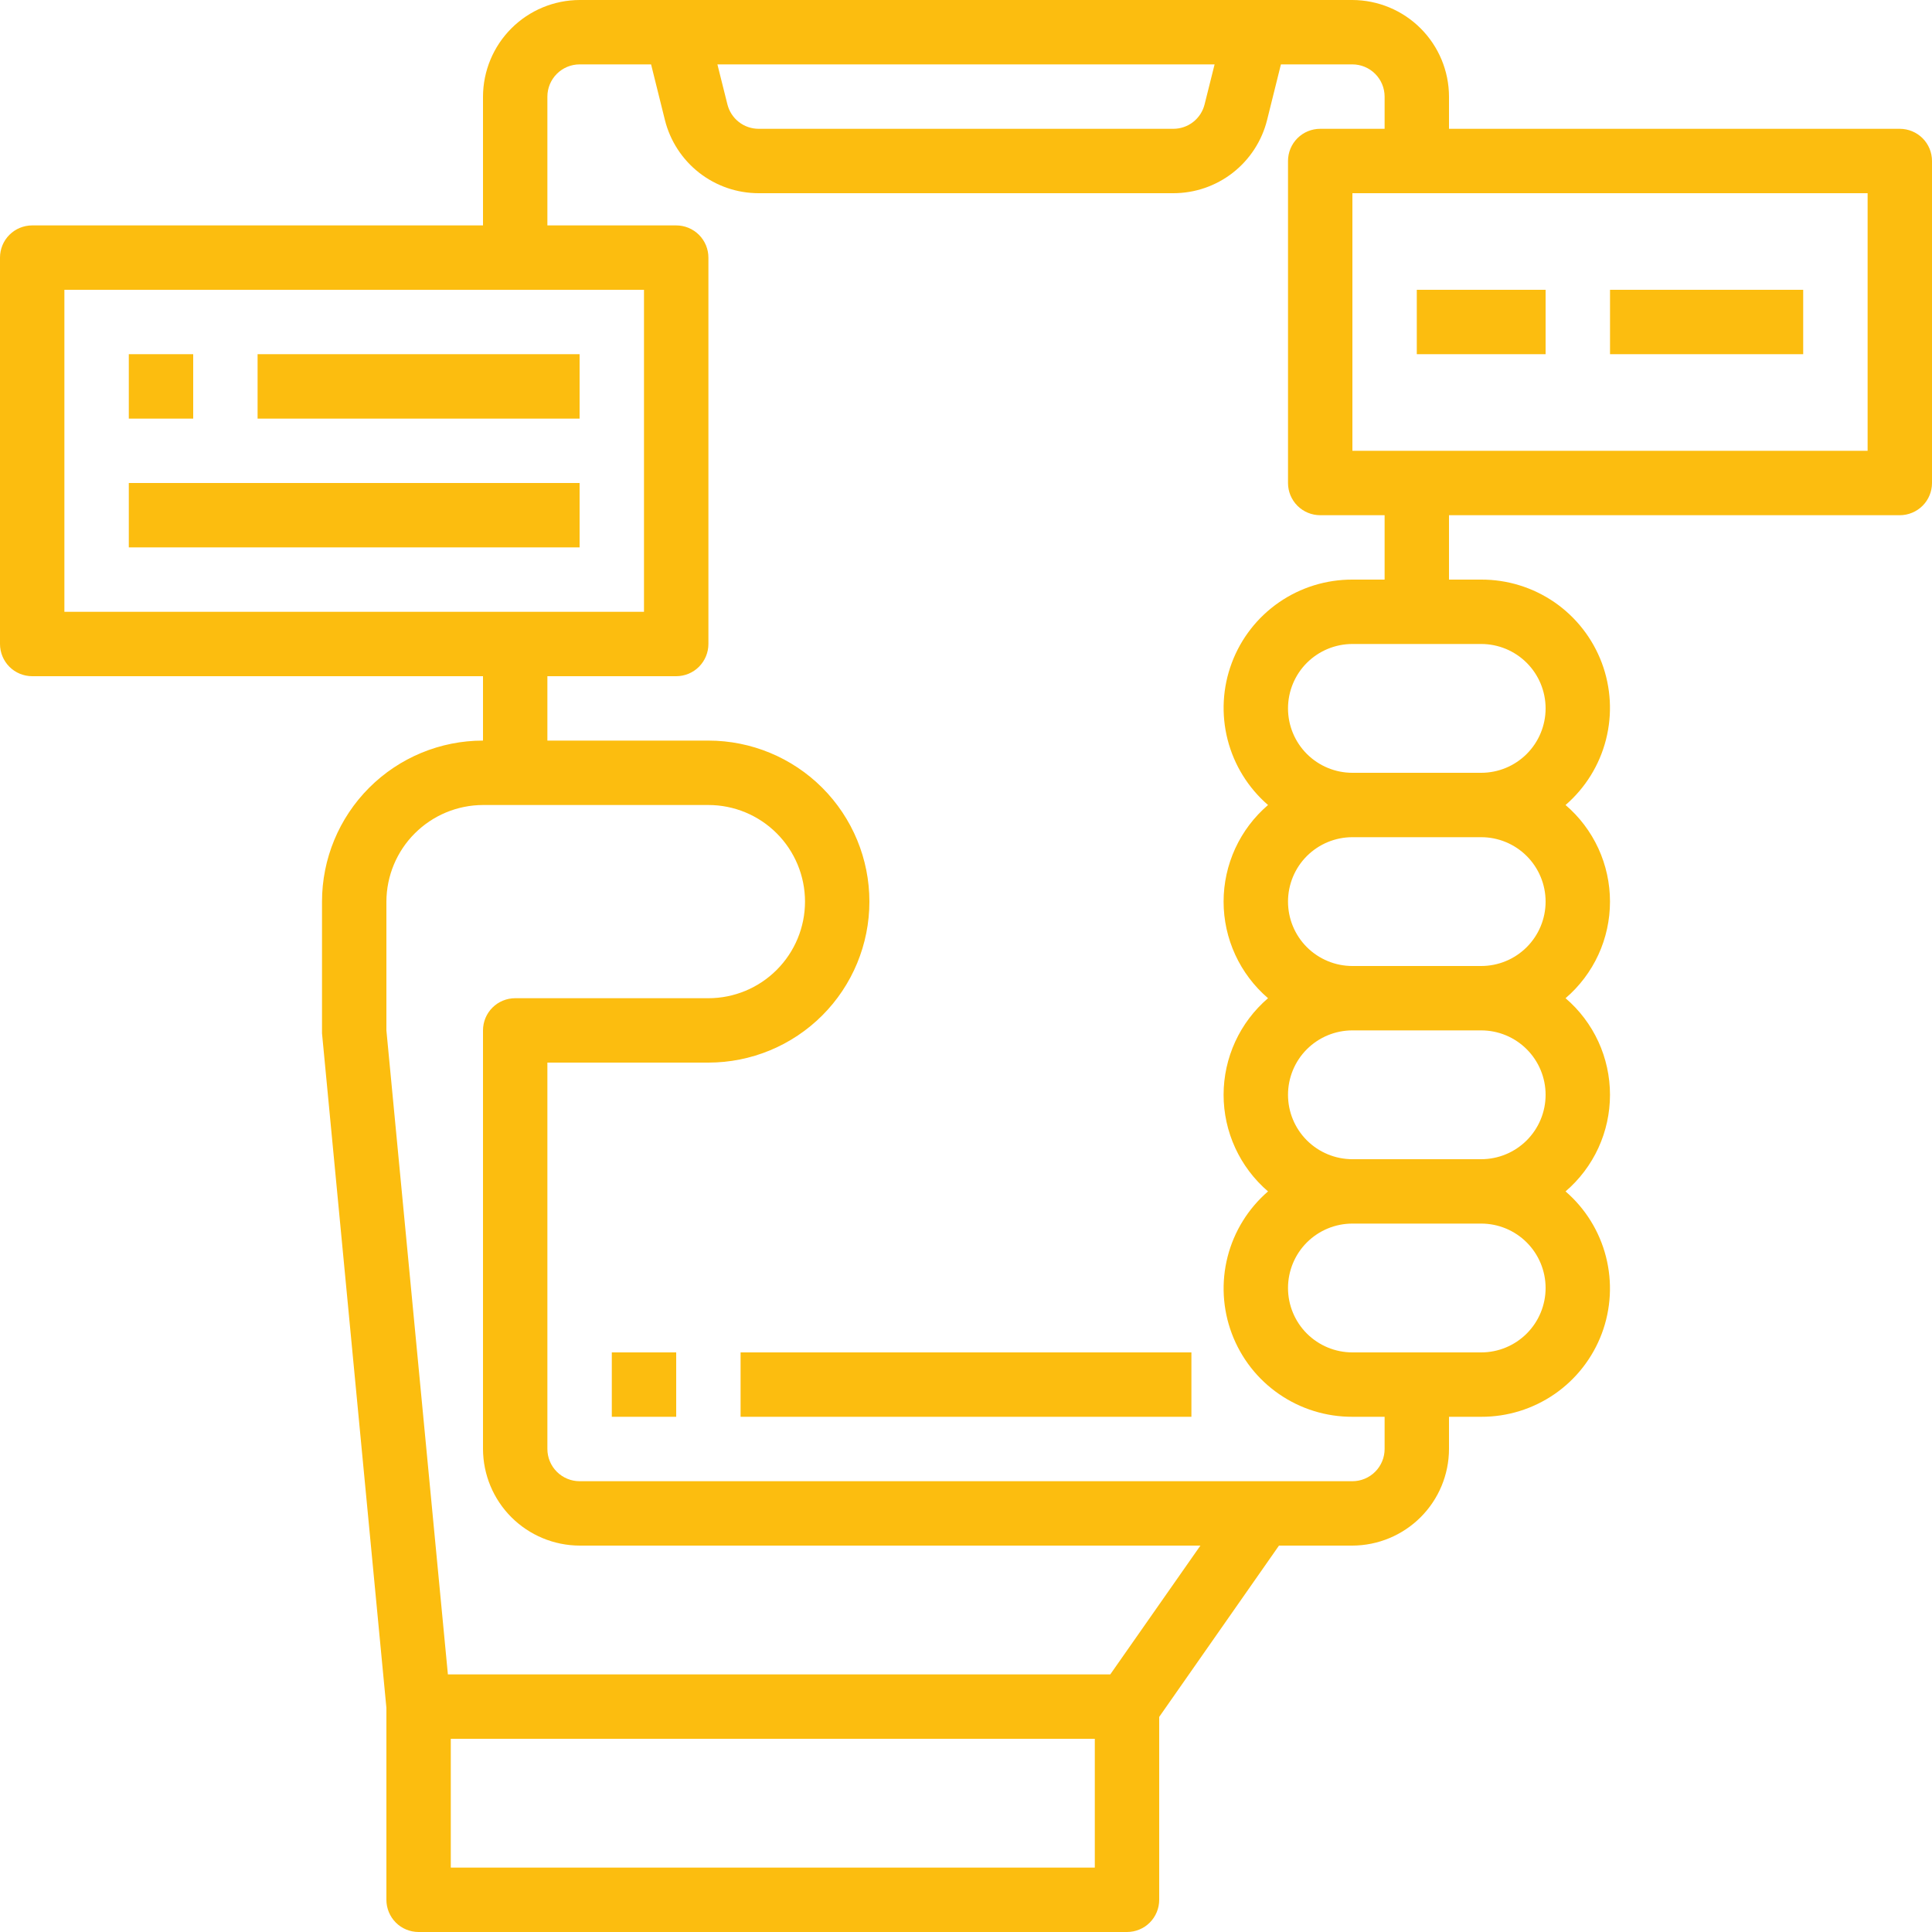 <?xml version="1.0" encoding="UTF-8"?>
<svg xmlns="http://www.w3.org/2000/svg" width="64" height="64" viewBox="0 0 64 64" fill="none">
  <path d="M24.533 44.8H39.467V46.933H24.533V44.8Z" fill="#FCBD0F"></path>
  <path d="M20.267 44.8H22.4V46.933H20.267V44.8Z" fill="#FCBD0F"></path>
  <path d="M62.933 4.267H48V3.2C47.998 2.352 47.66 1.54 47.06 0.94C46.46 0.34 45.648 0.003 44.8 0H19.2C18.352 0.003 17.54 0.34 16.94 0.94C16.34 1.54 16.003 2.352 16 3.2V7.467H1.067C0.784 7.467 0.512 7.579 0.312 7.779C0.112 7.979 0 8.25 0 8.533V21.333C0 21.616 0.112 21.887 0.312 22.088C0.512 22.288 0.784 22.4 1.067 22.4H16V24.533C14.585 24.533 13.229 25.095 12.229 26.095C11.229 27.096 10.667 28.452 10.667 29.867V34.229L12.8 56.576V62.933C12.8 63.216 12.912 63.487 13.112 63.688C13.312 63.888 13.584 64 13.867 64H37.333C37.616 64 37.888 63.888 38.088 63.688C38.288 63.487 38.4 63.216 38.4 62.933V56.875L42.368 51.2H44.8C45.648 51.197 46.46 50.859 47.06 50.26C47.66 49.66 47.998 48.848 48 48V46.933H49.067C49.935 46.936 50.783 46.673 51.498 46.18C52.212 45.687 52.758 44.986 53.063 44.173C53.367 43.359 53.415 42.472 53.2 41.631C52.986 40.79 52.518 40.035 51.861 39.467C52.323 39.071 52.694 38.58 52.948 38.028C53.202 37.475 53.333 36.875 53.333 36.267C53.333 35.659 53.202 35.058 52.948 34.505C52.694 33.953 52.323 33.462 51.861 33.067C52.323 32.671 52.694 32.18 52.948 31.628C53.202 31.076 53.333 30.475 53.333 29.867C53.333 29.259 53.202 28.658 52.948 28.105C52.694 27.553 52.323 27.062 51.861 26.667C52.518 26.099 52.986 25.343 53.2 24.502C53.415 23.661 53.367 22.774 53.063 21.961C52.758 21.147 52.212 20.447 51.498 19.953C50.783 19.46 49.935 19.197 49.067 19.2H48V17.067H62.933C63.216 17.067 63.487 16.954 63.688 16.754C63.888 16.554 64 16.283 64 16V5.333C64 5.05 63.888 4.779 63.688 4.579C63.487 4.379 63.216 4.267 62.933 4.267ZM40.235 2.133L39.904 3.456C39.847 3.687 39.714 3.893 39.526 4.04C39.339 4.187 39.108 4.266 38.869 4.267H25.131C24.892 4.266 24.661 4.187 24.474 4.04C24.286 3.893 24.153 3.687 24.096 3.456L23.765 2.133H40.235ZM2.133 20.267V9.6H21.333V20.267H2.133ZM36.267 61.867H14.933V57.6H36.267V61.867ZM36.779 55.467H14.837L12.8 34.133V29.867C12.803 29.019 13.14 28.206 13.74 27.607C14.34 27.007 15.152 26.669 16 26.667H23.467C24.315 26.667 25.129 27.004 25.729 27.604C26.329 28.204 26.667 29.018 26.667 29.867C26.667 30.715 26.329 31.529 25.729 32.129C25.129 32.73 24.315 33.067 23.467 33.067H17.067C16.784 33.067 16.512 33.179 16.312 33.379C16.112 33.579 16 33.85 16 34.133V48C16.003 48.848 16.34 49.66 16.94 50.26C17.54 50.859 18.352 51.197 19.2 51.2H39.765L36.779 55.467ZM45.867 48C45.867 48.283 45.754 48.554 45.554 48.754C45.354 48.954 45.083 49.067 44.8 49.067H19.2C18.917 49.067 18.646 48.954 18.446 48.754C18.246 48.554 18.133 48.283 18.133 48V35.2H23.467C24.881 35.2 26.238 34.638 27.238 33.638C28.238 32.638 28.8 31.281 28.8 29.867C28.8 28.452 28.238 27.096 27.238 26.095C26.238 25.095 24.881 24.533 23.467 24.533H18.133V22.4H22.4C22.683 22.4 22.954 22.288 23.154 22.088C23.354 21.887 23.467 21.616 23.467 21.333V8.533C23.467 8.25 23.354 7.979 23.154 7.779C22.954 7.579 22.683 7.467 22.4 7.467H18.133V3.2C18.133 2.917 18.246 2.646 18.446 2.446C18.646 2.246 18.917 2.133 19.2 2.133H21.568L22.027 3.979C22.2 4.67 22.6 5.284 23.162 5.723C23.725 6.162 24.417 6.4 25.131 6.4H38.869C39.583 6.4 40.275 6.162 40.838 5.723C41.4 5.284 41.8 4.67 41.973 3.979L42.432 2.133H44.8C45.083 2.133 45.354 2.246 45.554 2.446C45.754 2.646 45.867 2.917 45.867 3.2V4.267H43.733C43.45 4.267 43.179 4.379 42.979 4.579C42.779 4.779 42.667 5.05 42.667 5.333V16C42.667 16.283 42.779 16.554 42.979 16.754C43.179 16.954 43.45 17.067 43.733 17.067H45.867V19.2H44.8C43.932 19.197 43.083 19.46 42.369 19.953C41.654 20.447 41.108 21.147 40.804 21.961C40.499 22.774 40.451 23.661 40.666 24.502C40.881 25.343 41.348 26.099 42.005 26.667C41.544 27.062 41.173 27.553 40.919 28.105C40.665 28.658 40.533 29.259 40.533 29.867C40.533 30.475 40.665 31.076 40.919 31.628C41.173 32.18 41.544 32.671 42.005 33.067C41.544 33.462 41.173 33.953 40.919 34.505C40.665 35.058 40.533 35.659 40.533 36.267C40.533 36.875 40.665 37.475 40.919 38.028C41.173 38.58 41.544 39.071 42.005 39.467C41.348 40.035 40.881 40.79 40.666 41.631C40.451 42.472 40.499 43.359 40.804 44.173C41.108 44.986 41.654 45.687 42.369 46.18C43.083 46.673 43.932 46.936 44.8 46.933H45.867V48ZM49.067 44.8H44.8C44.234 44.8 43.692 44.575 43.291 44.175C42.891 43.775 42.667 43.233 42.667 42.667C42.667 42.101 42.891 41.558 43.291 41.158C43.692 40.758 44.234 40.533 44.8 40.533H49.067C49.633 40.533 50.175 40.758 50.575 41.158C50.975 41.558 51.2 42.101 51.2 42.667C51.2 43.233 50.975 43.775 50.575 44.175C50.175 44.575 49.633 44.8 49.067 44.8ZM49.067 38.4H44.8C44.234 38.4 43.692 38.175 43.291 37.775C42.891 37.375 42.667 36.833 42.667 36.267C42.667 35.701 42.891 35.158 43.291 34.758C43.692 34.358 44.234 34.133 44.8 34.133H49.067C49.633 34.133 50.175 34.358 50.575 34.758C50.975 35.158 51.2 35.701 51.2 36.267C51.2 36.833 50.975 37.375 50.575 37.775C50.175 38.175 49.633 38.4 49.067 38.4ZM49.067 32H44.8C44.234 32 43.692 31.775 43.291 31.375C42.891 30.975 42.667 30.433 42.667 29.867C42.667 29.301 42.891 28.758 43.291 28.358C43.692 27.958 44.234 27.733 44.8 27.733H49.067C49.633 27.733 50.175 27.958 50.575 28.358C50.975 28.758 51.2 29.301 51.2 29.867C51.2 30.433 50.975 30.975 50.575 31.375C50.175 31.775 49.633 32 49.067 32ZM49.067 21.333C49.633 21.333 50.175 21.558 50.575 21.958C50.975 22.358 51.2 22.901 51.2 23.467C51.2 24.032 50.975 24.575 50.575 24.975C50.175 25.375 49.633 25.6 49.067 25.6H44.8C44.234 25.6 43.692 25.375 43.291 24.975C42.891 24.575 42.667 24.032 42.667 23.467C42.667 22.901 42.891 22.358 43.291 21.958C43.692 21.558 44.234 21.333 44.8 21.333H49.067ZM61.867 14.933H44.8V6.4H61.867V14.933Z" fill="#FCBD0F"></path>
  <path d="M4.267 11.733H6.4V13.867H4.267V11.733Z" fill="#FCBD0F"></path>
  <path d="M8.533 11.733H19.2V13.867H8.533V11.733Z" fill="#FCBD0F"></path>
  <path d="M4.267 16H19.2V18.133H4.267V16Z" fill="#FCBD0F"></path>
  <path d="M46.933 9.6H51.2V11.733H46.933V9.6Z" fill="#FCBD0F"></path>
  <path d="M53.334 9.6H59.733V11.733H53.334V9.6Z" fill="#FCBD0F"></path>
</svg>
